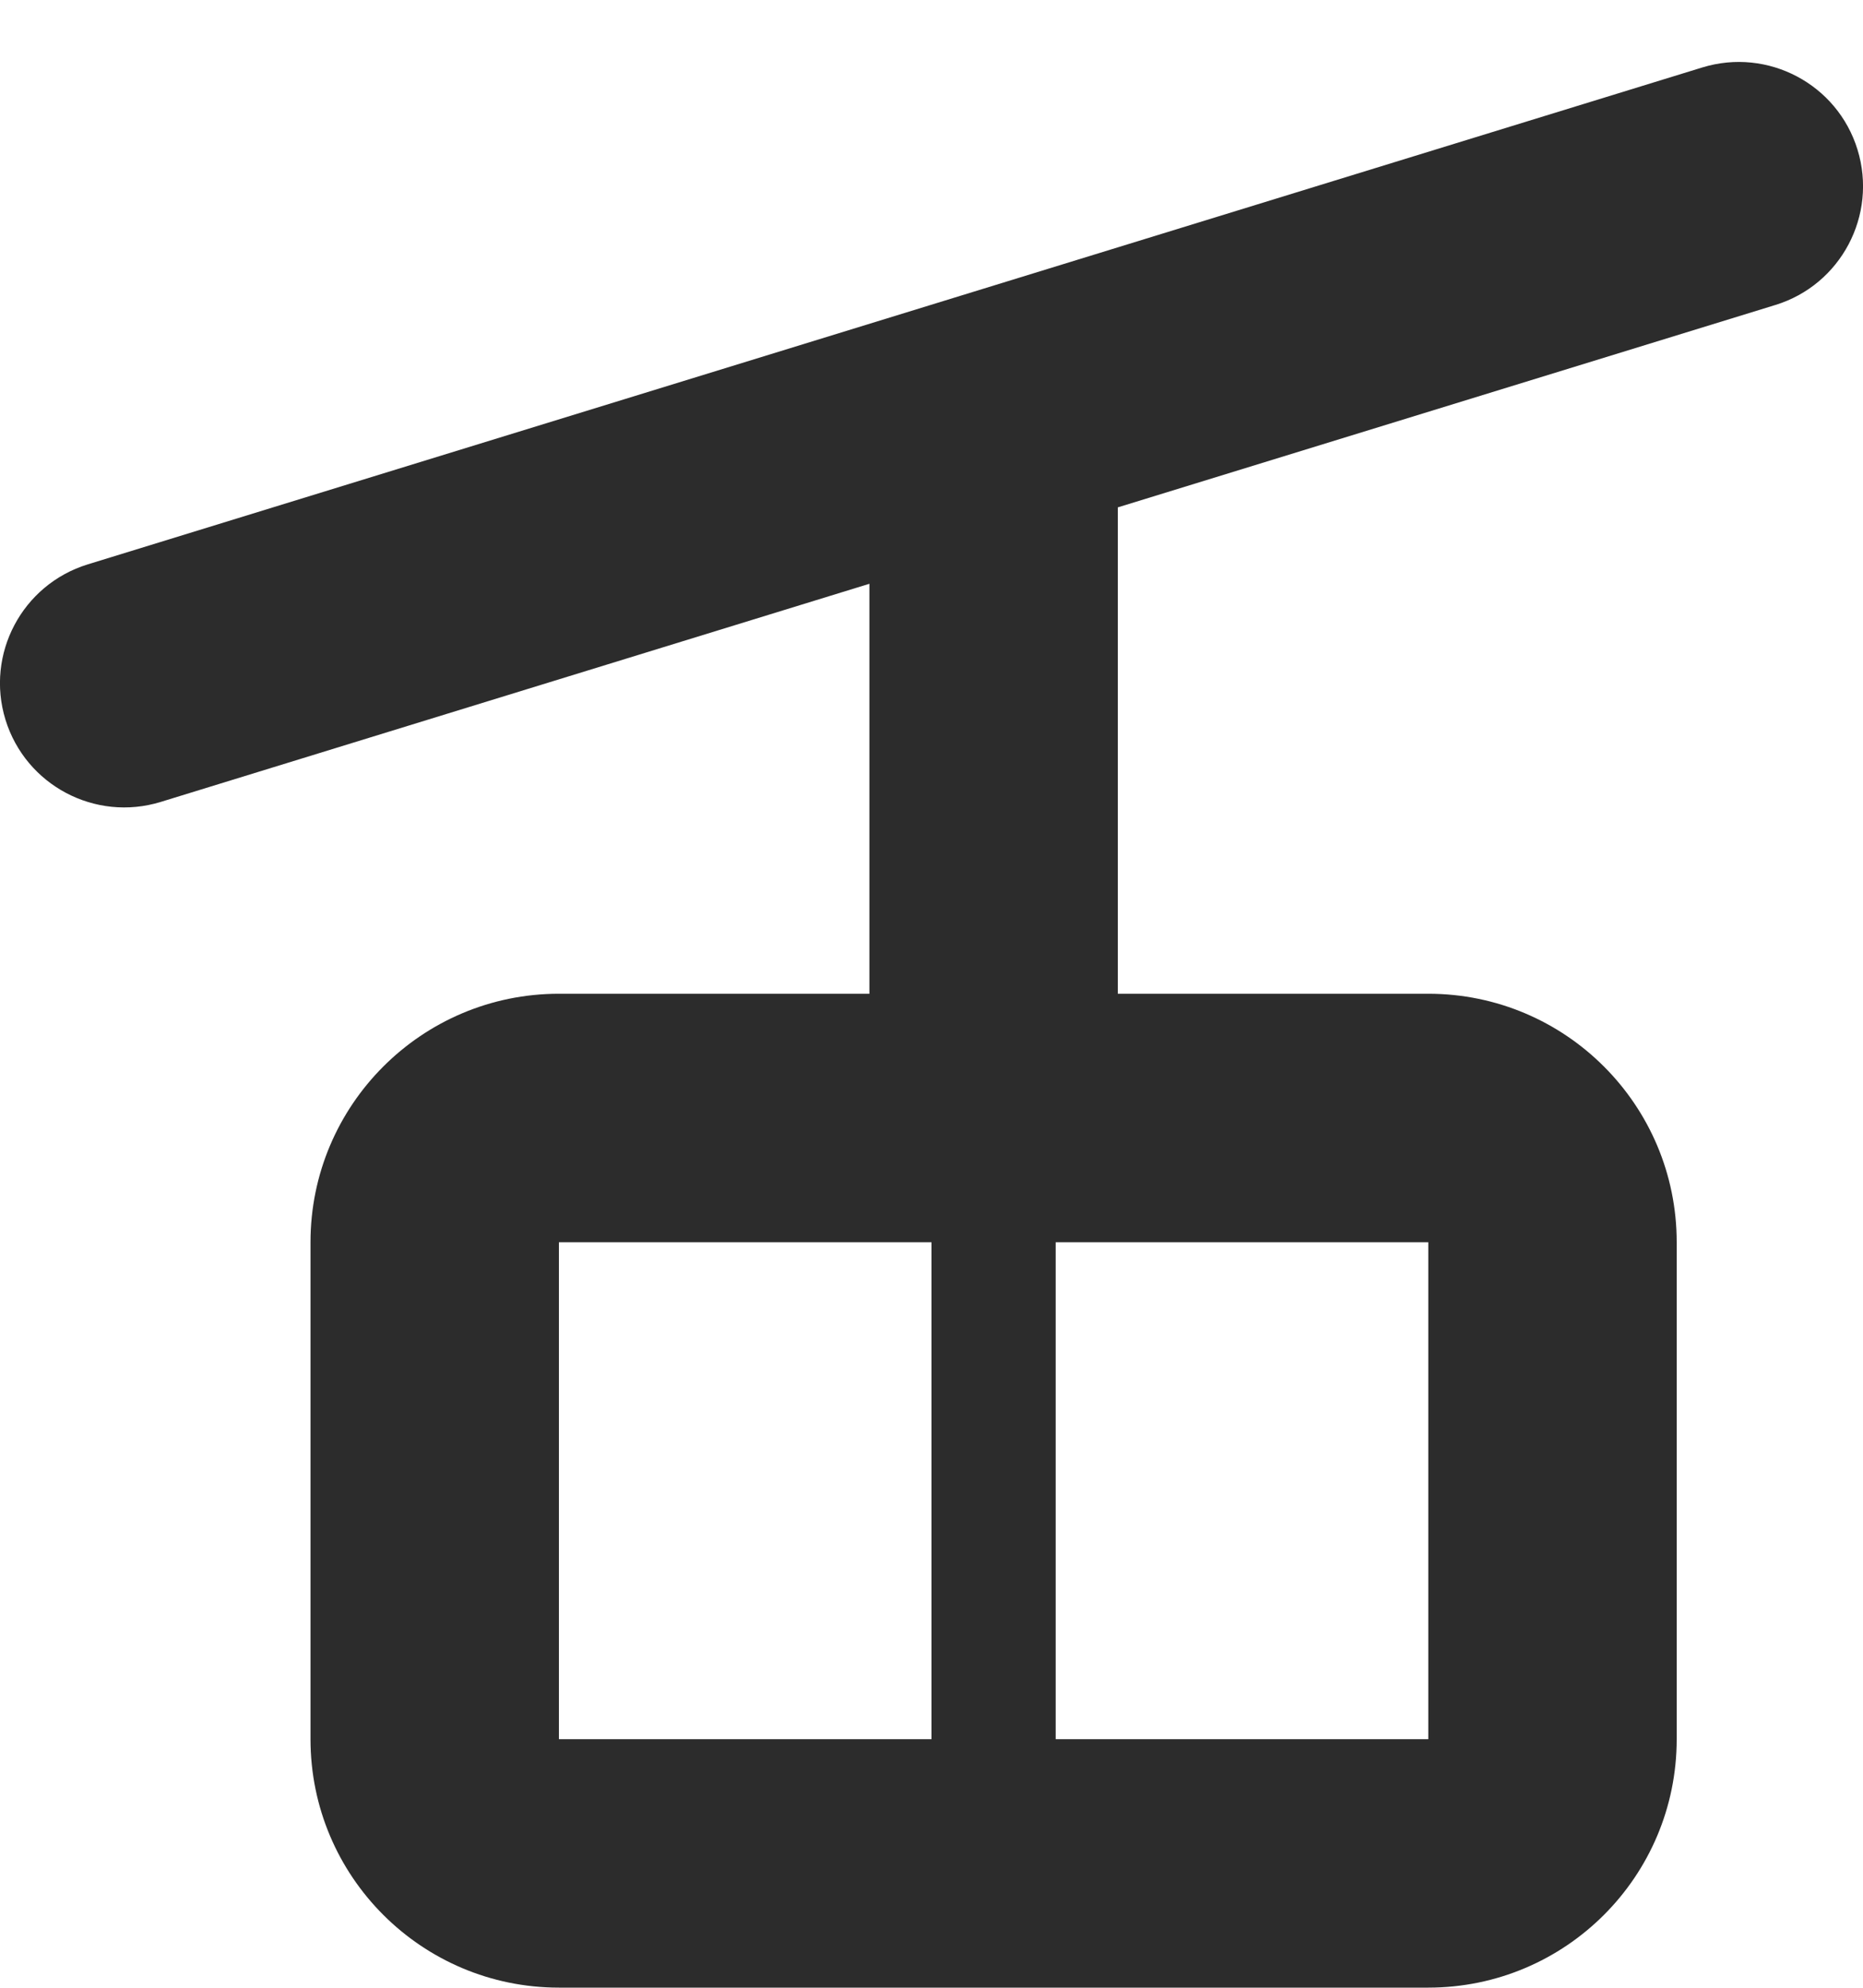 <?xml version="1.0" encoding="UTF-8"?>
<svg width="15px" height="16px" viewBox="0 0 15 16" version="1.1" xmlns="http://www.w3.org/2000/svg" xmlns:xlink="http://www.w3.org/1999/xlink">
    <title>icon-cabina</title>
    <g id="Page-1" stroke="none" stroke-width="1" fill="none" fill-rule="evenodd">
        <g id="icon-cabina" transform="translate(0, 0.499)" fill="#2C2C2C" fill-rule="nonzero">
            <path d="M4.5,9.5 L4.5,13.5 L11.5,13.5 L11.5,9.5 L4.5,9.5 Z M4.5,7.5 L11.5,7.5 C12.605,7.5 13.5,8.396 13.5,9.5 L13.5,13.5 C13.5,14.605 12.605,15.5 11.5,15.5 L4.5,15.5 C3.396,15.5 2.5,14.605 2.5,13.5 L2.5,9.5 C2.5,8.396 3.396,7.5 4.5,7.5 Z M9,3.585 L9,8 L7,8 L7,4.2 L1.294,5.956 C0.766,6.118 0.207,5.822 0.044,5.294 C-0.118,4.766 0.178,4.207 0.706,4.044 L13.706,0.044 C14.234,-0.118 14.794,0.178 14.956,0.706 C15.118,1.234 14.822,1.794 14.294,1.956 L9,3.585 Z M7.5,9 L8.5,9 L8.5,14 L7.5,14 L7.5,9 Z" id="Shape"></path>
        </g>
    </g>
</svg>